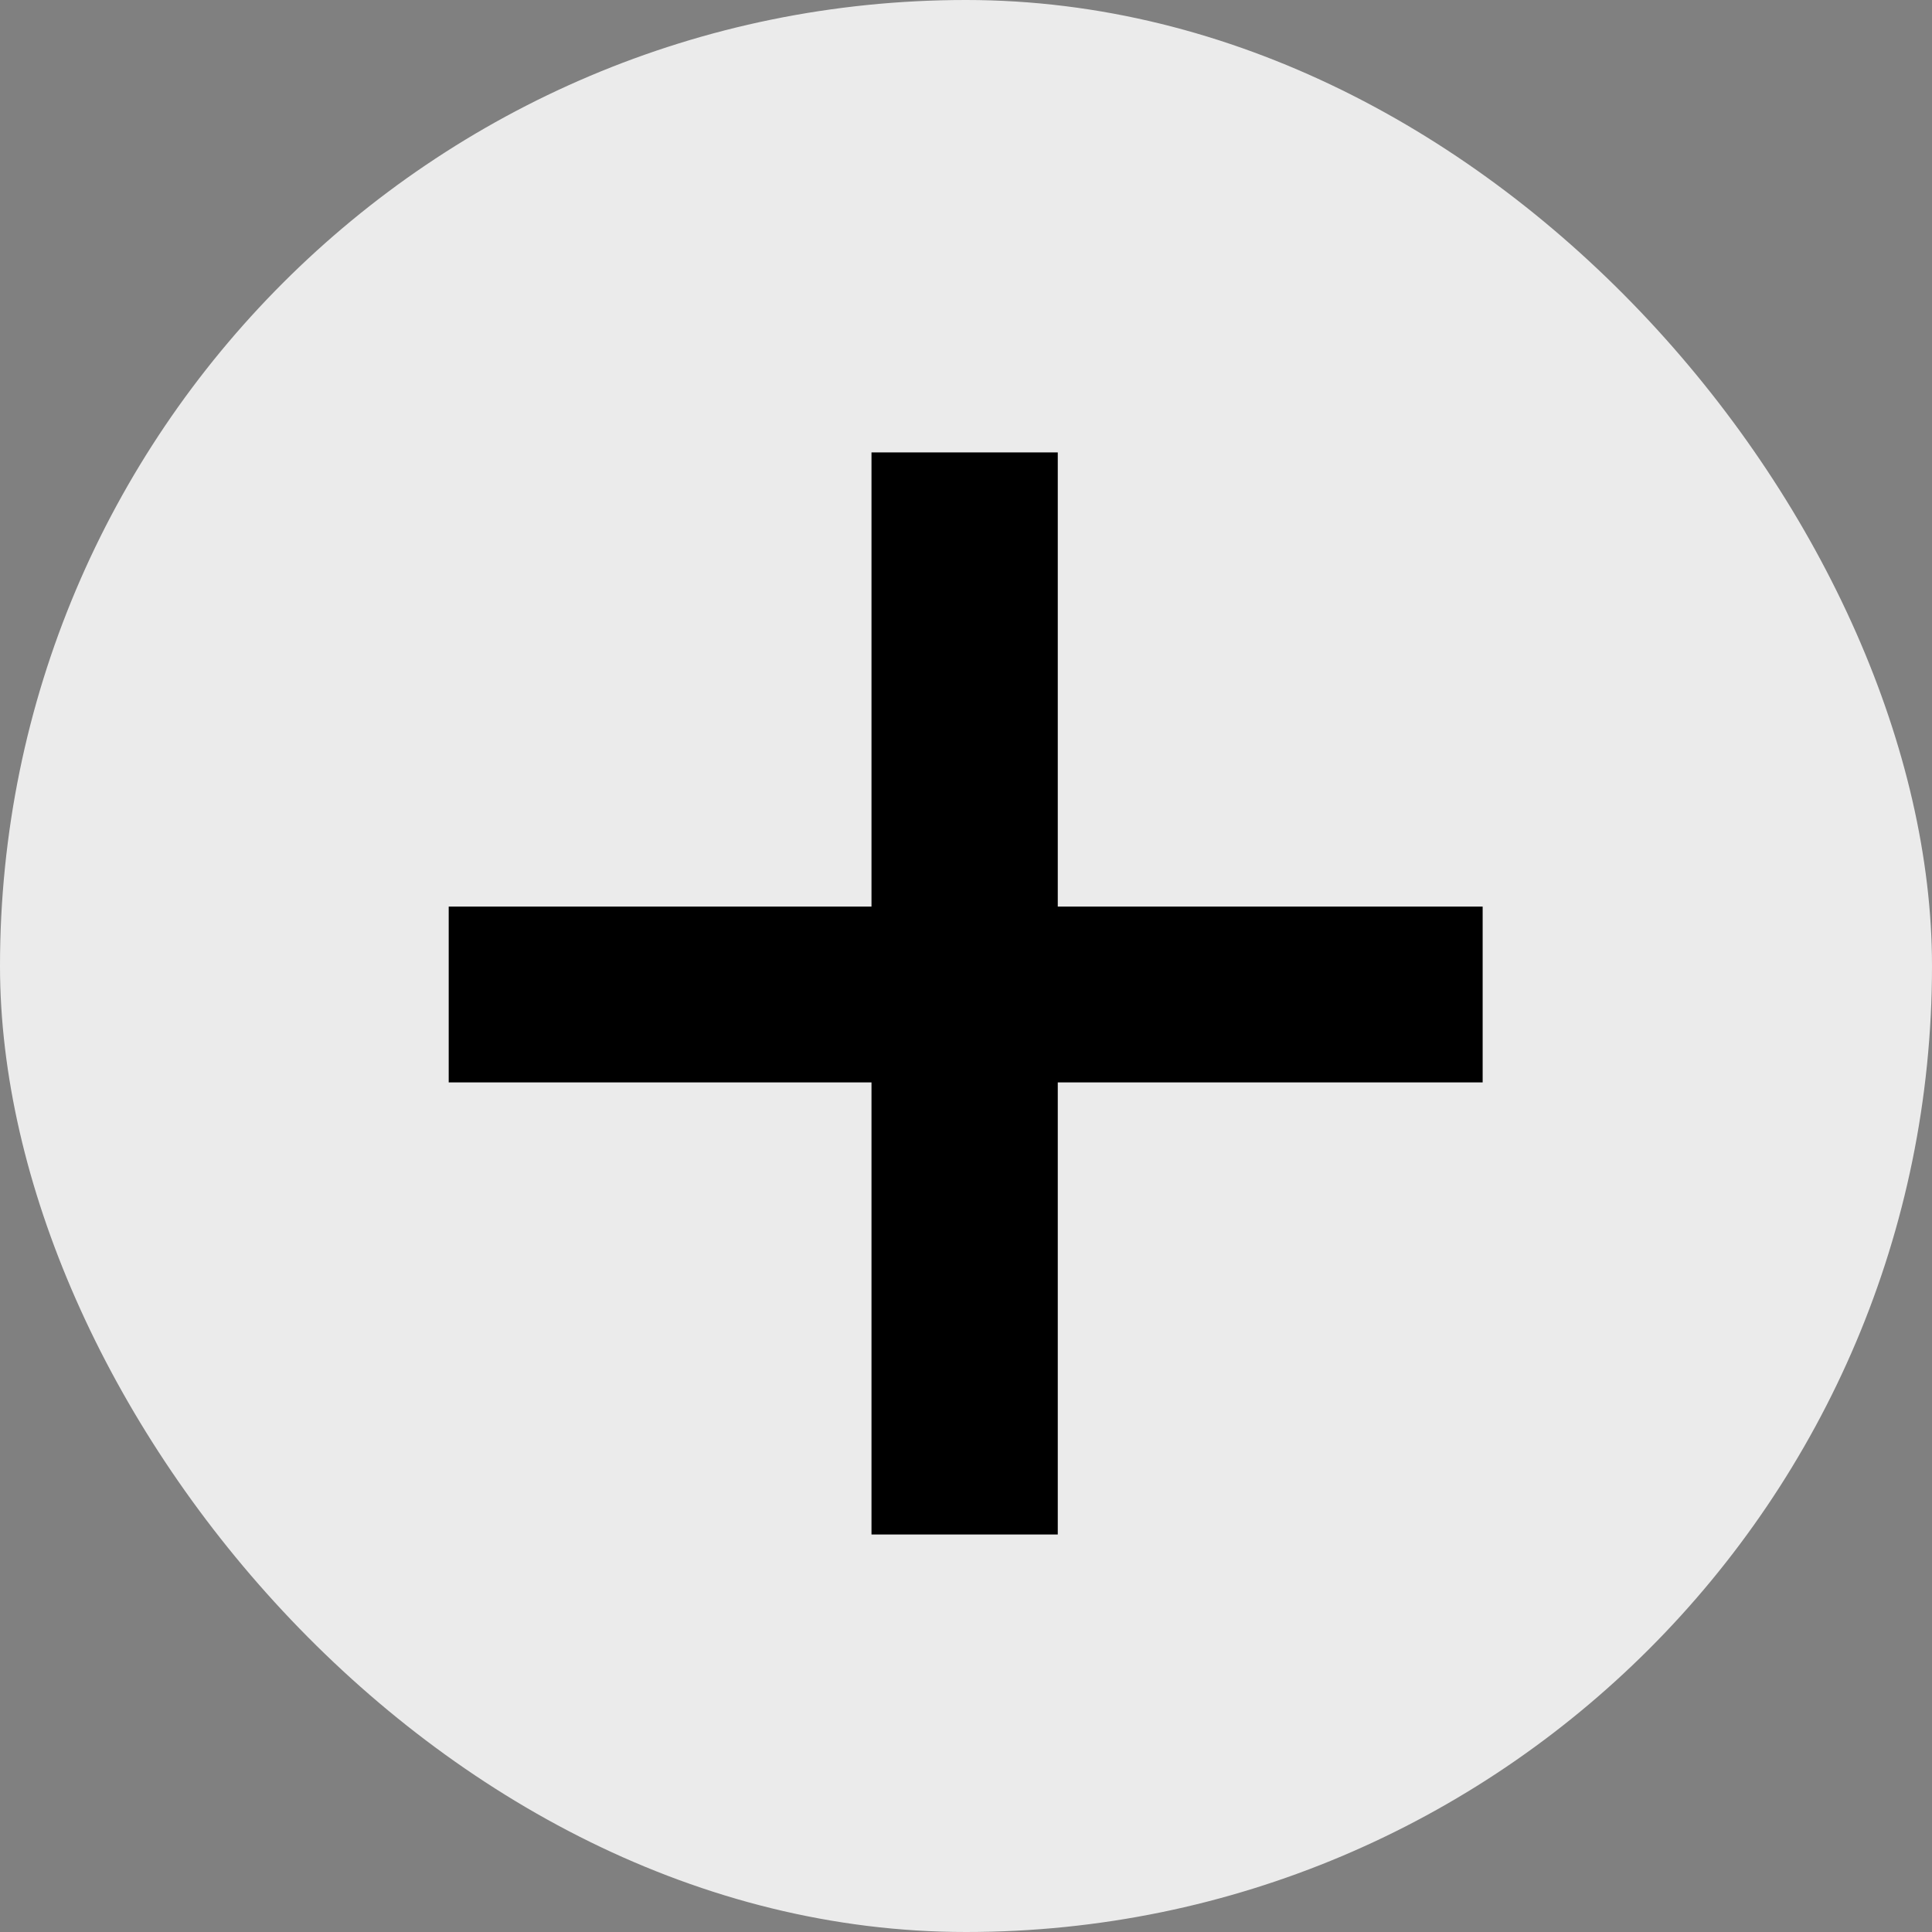 <svg width="12" height="12" viewBox="0 0 12 12" fill="none" xmlns="http://www.w3.org/2000/svg">
<rect x="0" y="0" width="12" height="12" fill="#808080" stroke="none"/>
<rect width="12" height="12" rx="6" fill="#EBEBEB"/>
<path d="M5.413 9.531V6.723H2.787V5.631H5.413V2.81H6.57V5.631H9.209V6.723H6.57V9.531H5.413Z" fill="black"/>
</svg>
